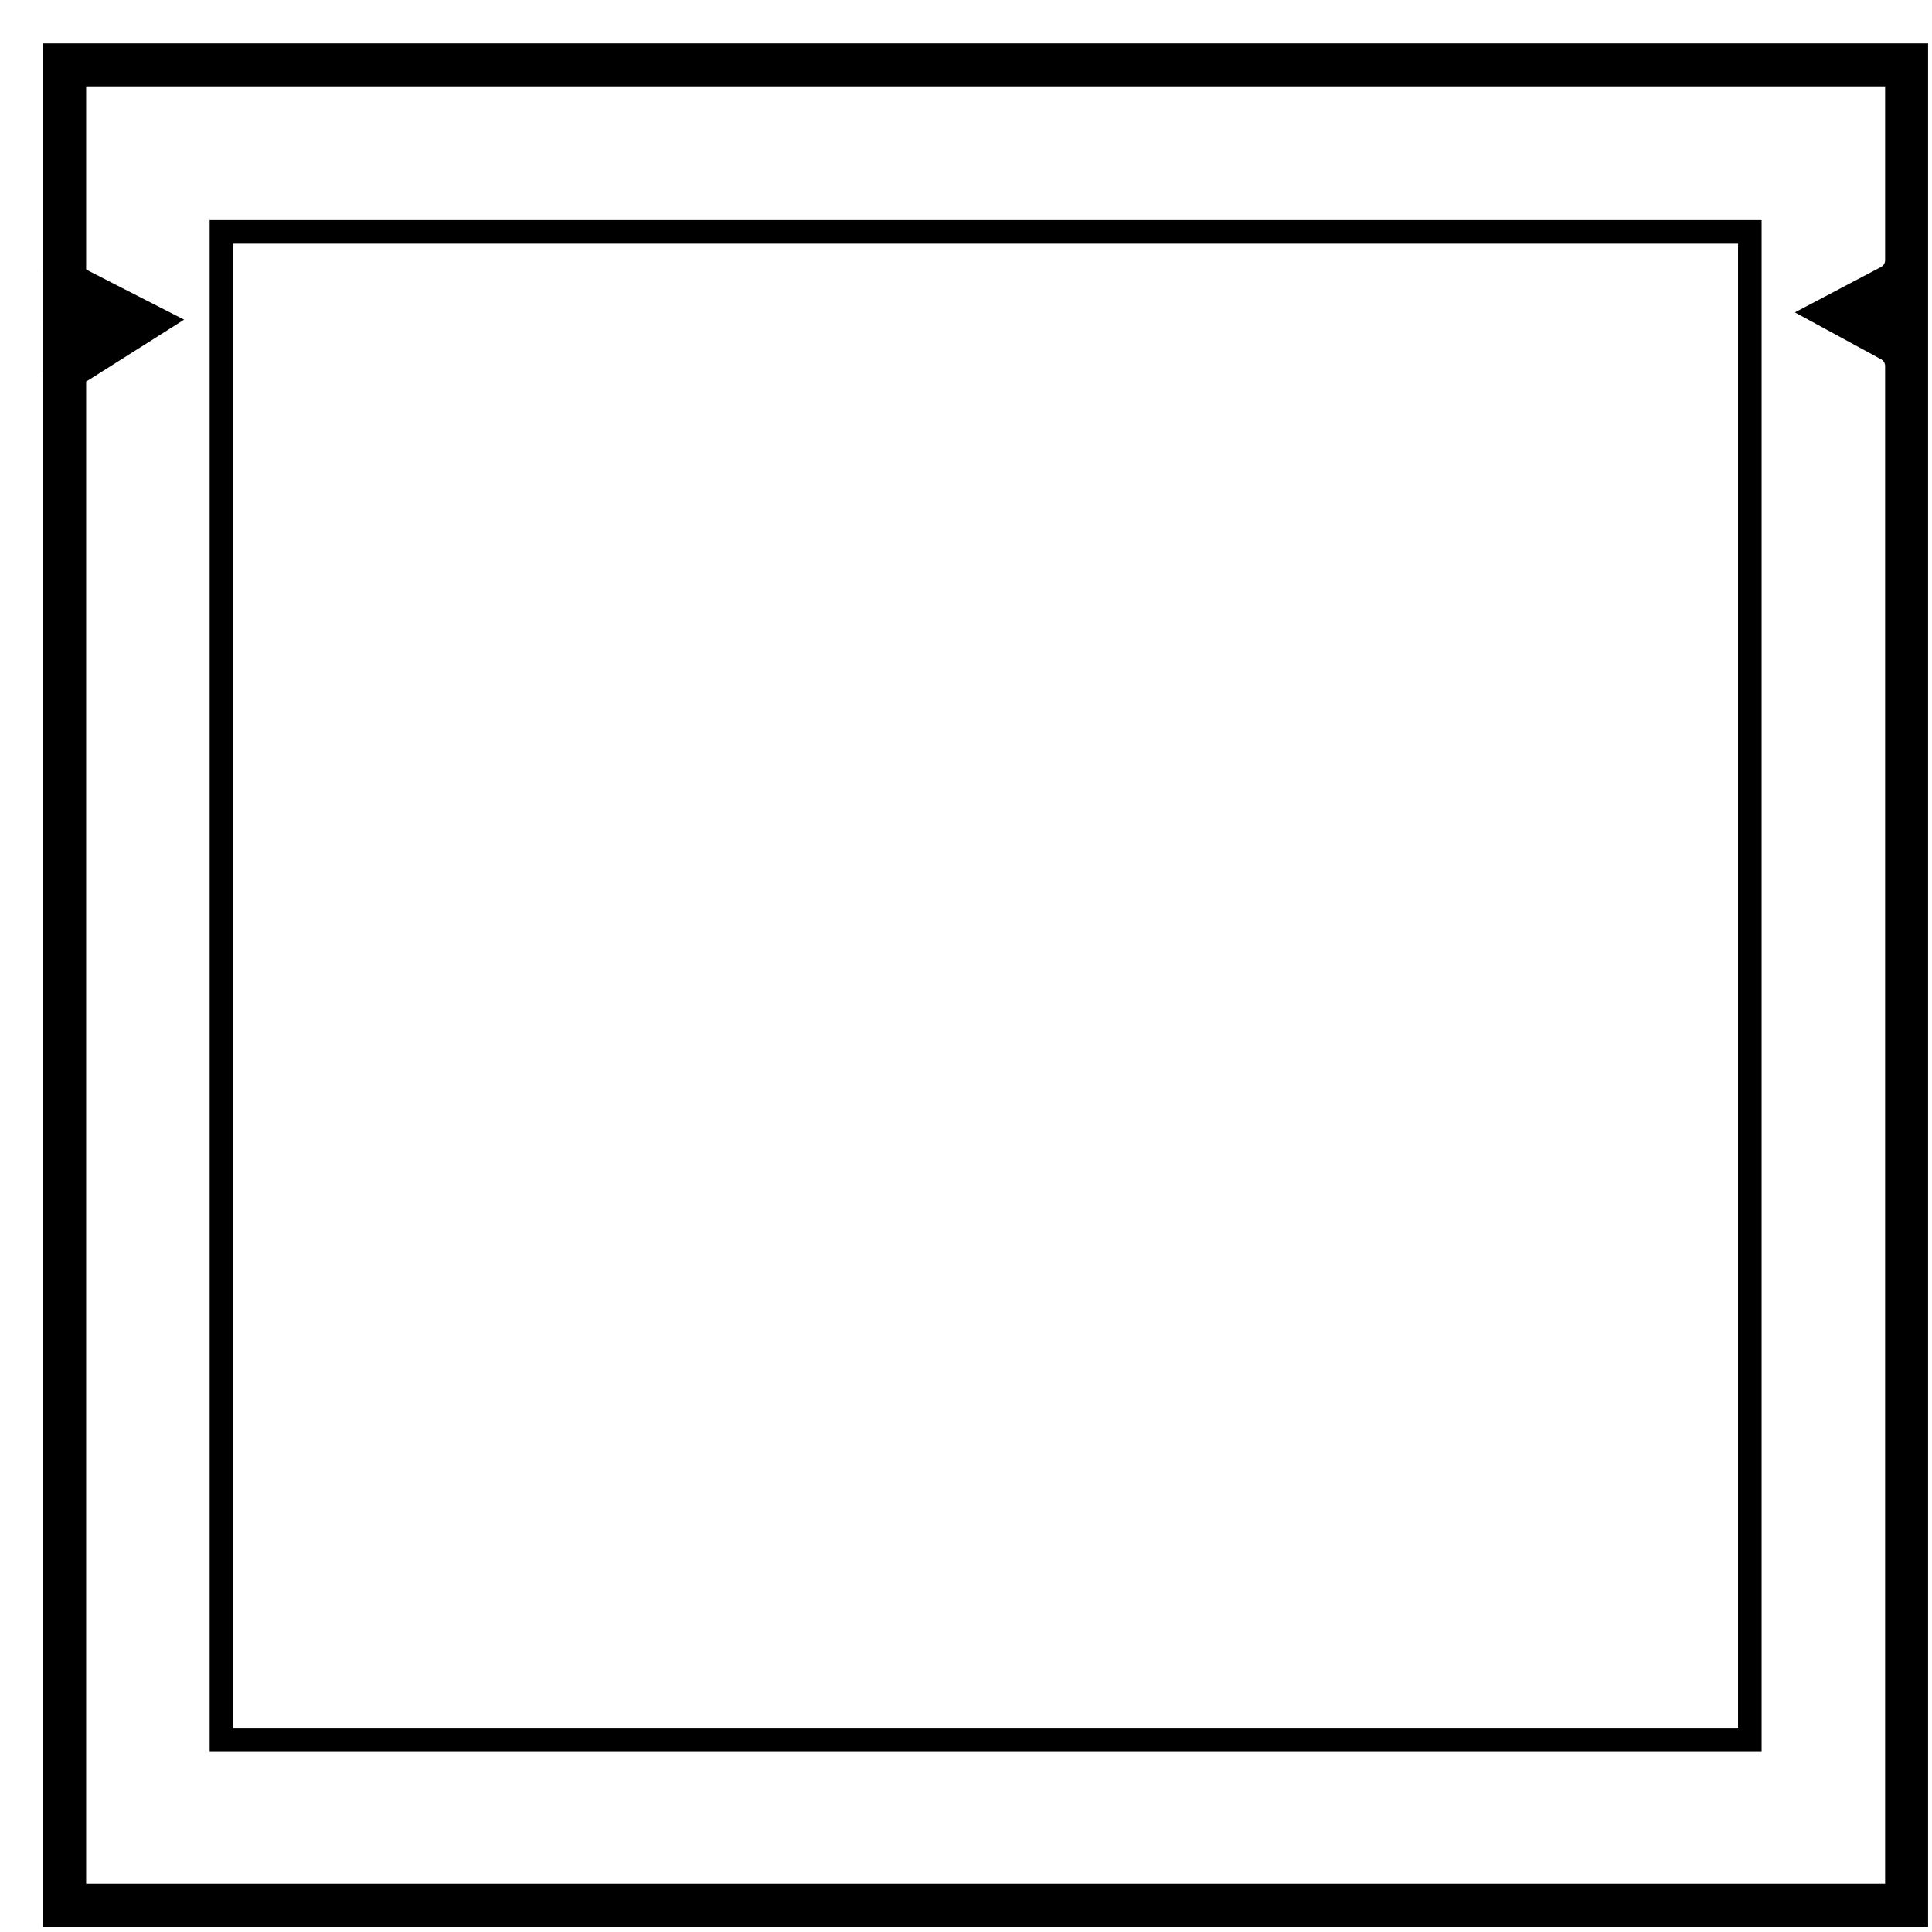 <svg width="41" height="41" viewBox="0 0 41 41" fill="none" xmlns="http://www.w3.org/2000/svg">
<g clip-path="url(#clip0_8757_26343)">
<path d="M4.699 36.922H37.134V4.922H29.638H27.477H4.699V36.922Z" stroke="black" stroke-width="0.5" stroke-miterlimit="10"/>
<path d="M1.078 40.729H40.755V7.77C40.755 7.434 40.572 7.126 40.28 6.967L39.679 6.64L40.267 6.33C40.568 6.171 40.755 5.861 40.755 5.521V1.082H1.078V40.729Z" stroke="black" stroke-width="1.5" stroke-miterlimit="10"/>
<path d="M1.37 6.329L2.395 6.853L1.5 7.419" stroke="black" stroke-width="1.5" stroke-linecap="round"/>
</g>
<defs>
<clipPath id="clip0_8757_26343">
<rect width="40" height="39.97" fill="white" transform="translate(0.917 0.922)"/>
</clipPath>
</defs>
</svg>
